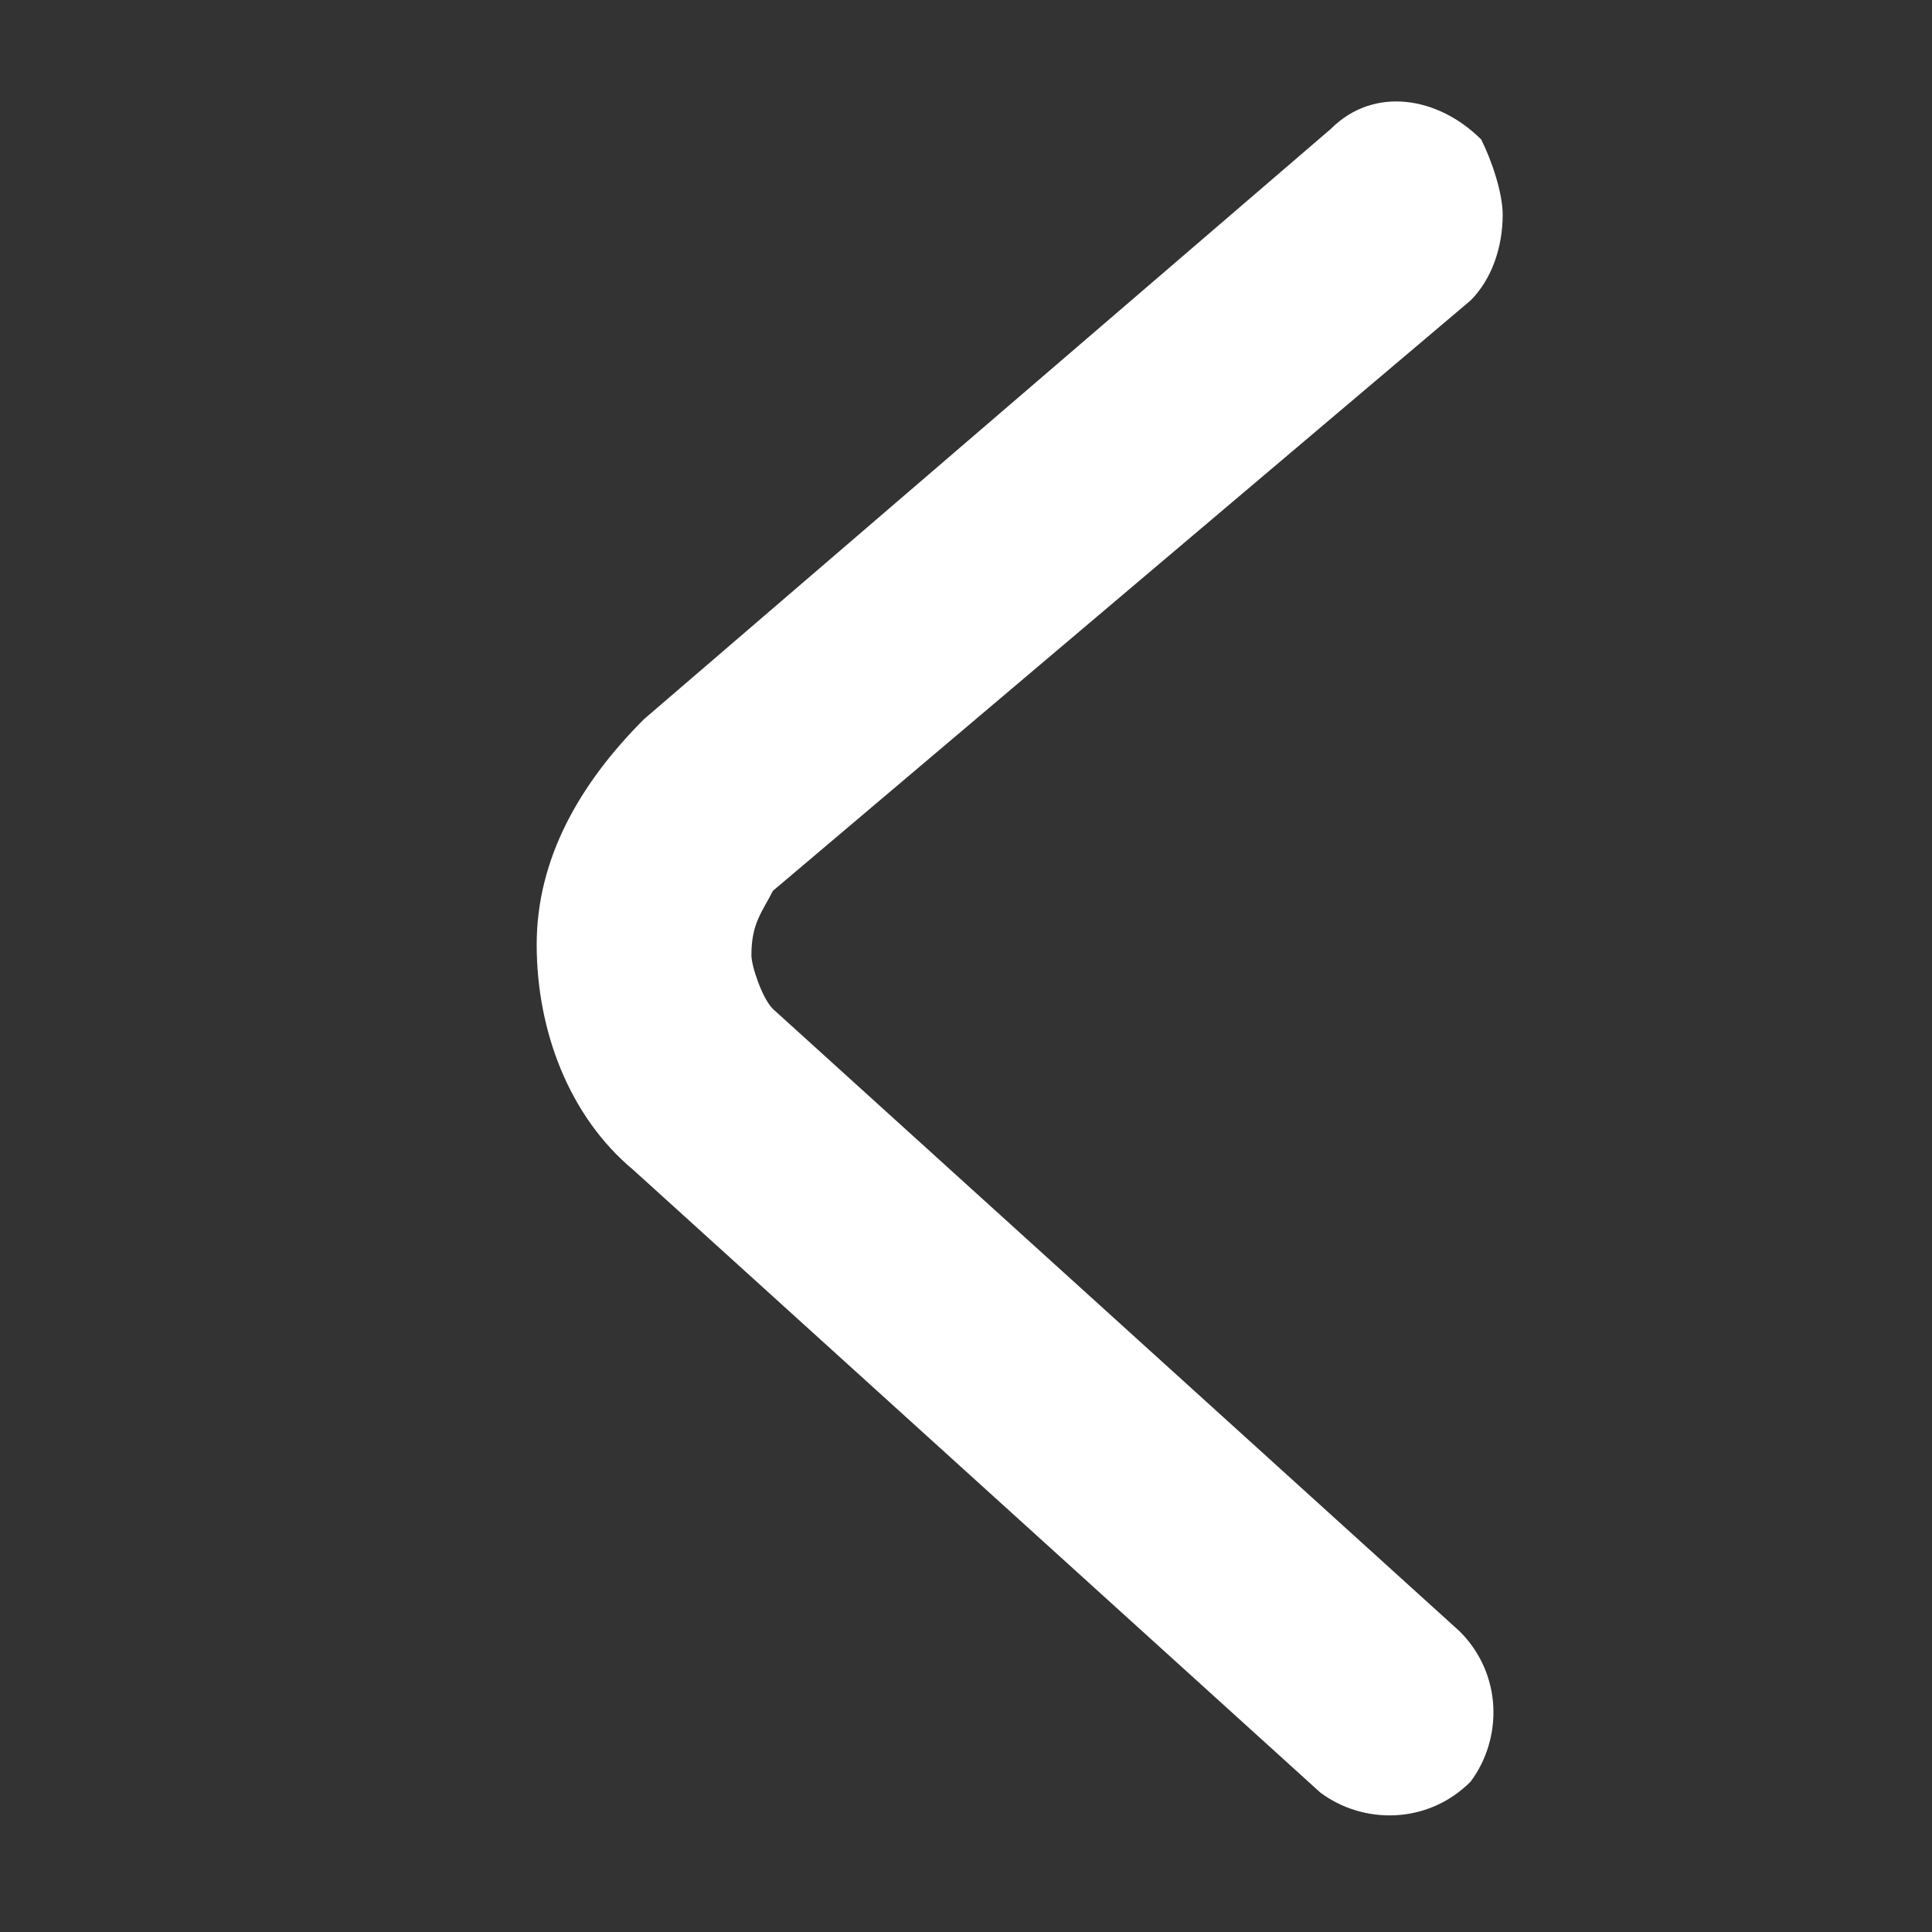 <?xml version="1.0" encoding="UTF-8"?>
<svg width="28px" height="28px" viewBox="0 0 28 28" version="1.1" xmlns="http://www.w3.org/2000/svg" xmlns:xlink="http://www.w3.org/1999/xlink">
    <rect x="0" y="0" width="28" height="28" fill="#333333" stroke="none"/>
    <title>编组</title>
    <g id="页面-1" stroke="none" stroke-width="1" fill="none" fill-rule="evenodd">
        <g id="产品中心-SaaS平台服务方案" transform="translate(-293, -2516)" fill-rule="nonzero">
            <g id="编组-6" transform="translate(280, 2502)">
                <g id="编组" transform="translate(13, 14)">
                    <rect id="矩形" fill="#000000" opacity="0" transform="translate(14, 14) rotate(-90) translate(-14, -14) " x="0" y="0" width="28" height="28"></rect>
                    <path d="M25.557,20.89 C25.09,20.89 24.624,20.735 24.313,20.424 L15.757,10.313 C15.446,10.157 15.29,10.002 14.824,10.002 C14.668,10.002 14.202,10.157 14.046,10.313 L5.024,20.268 C4.402,20.89 3.468,20.89 2.846,20.424 C2.224,19.802 2.224,18.868 2.69,18.246 L11.713,8.29 C12.49,7.357 13.735,6.89 14.979,6.89 C16.224,6.89 17.313,7.513 18.246,8.446 L26.802,18.402 C27.424,19.024 27.268,19.957 26.646,20.579 C26.335,20.735 25.868,20.89 25.557,20.89 Z" id="路径" fill="#FFFFFF" transform="translate(14.778, 13.89) rotate(-90) translate(-14.778, -13.89) "></path>
                </g>
            </g>
        </g>
    </g>
</svg>